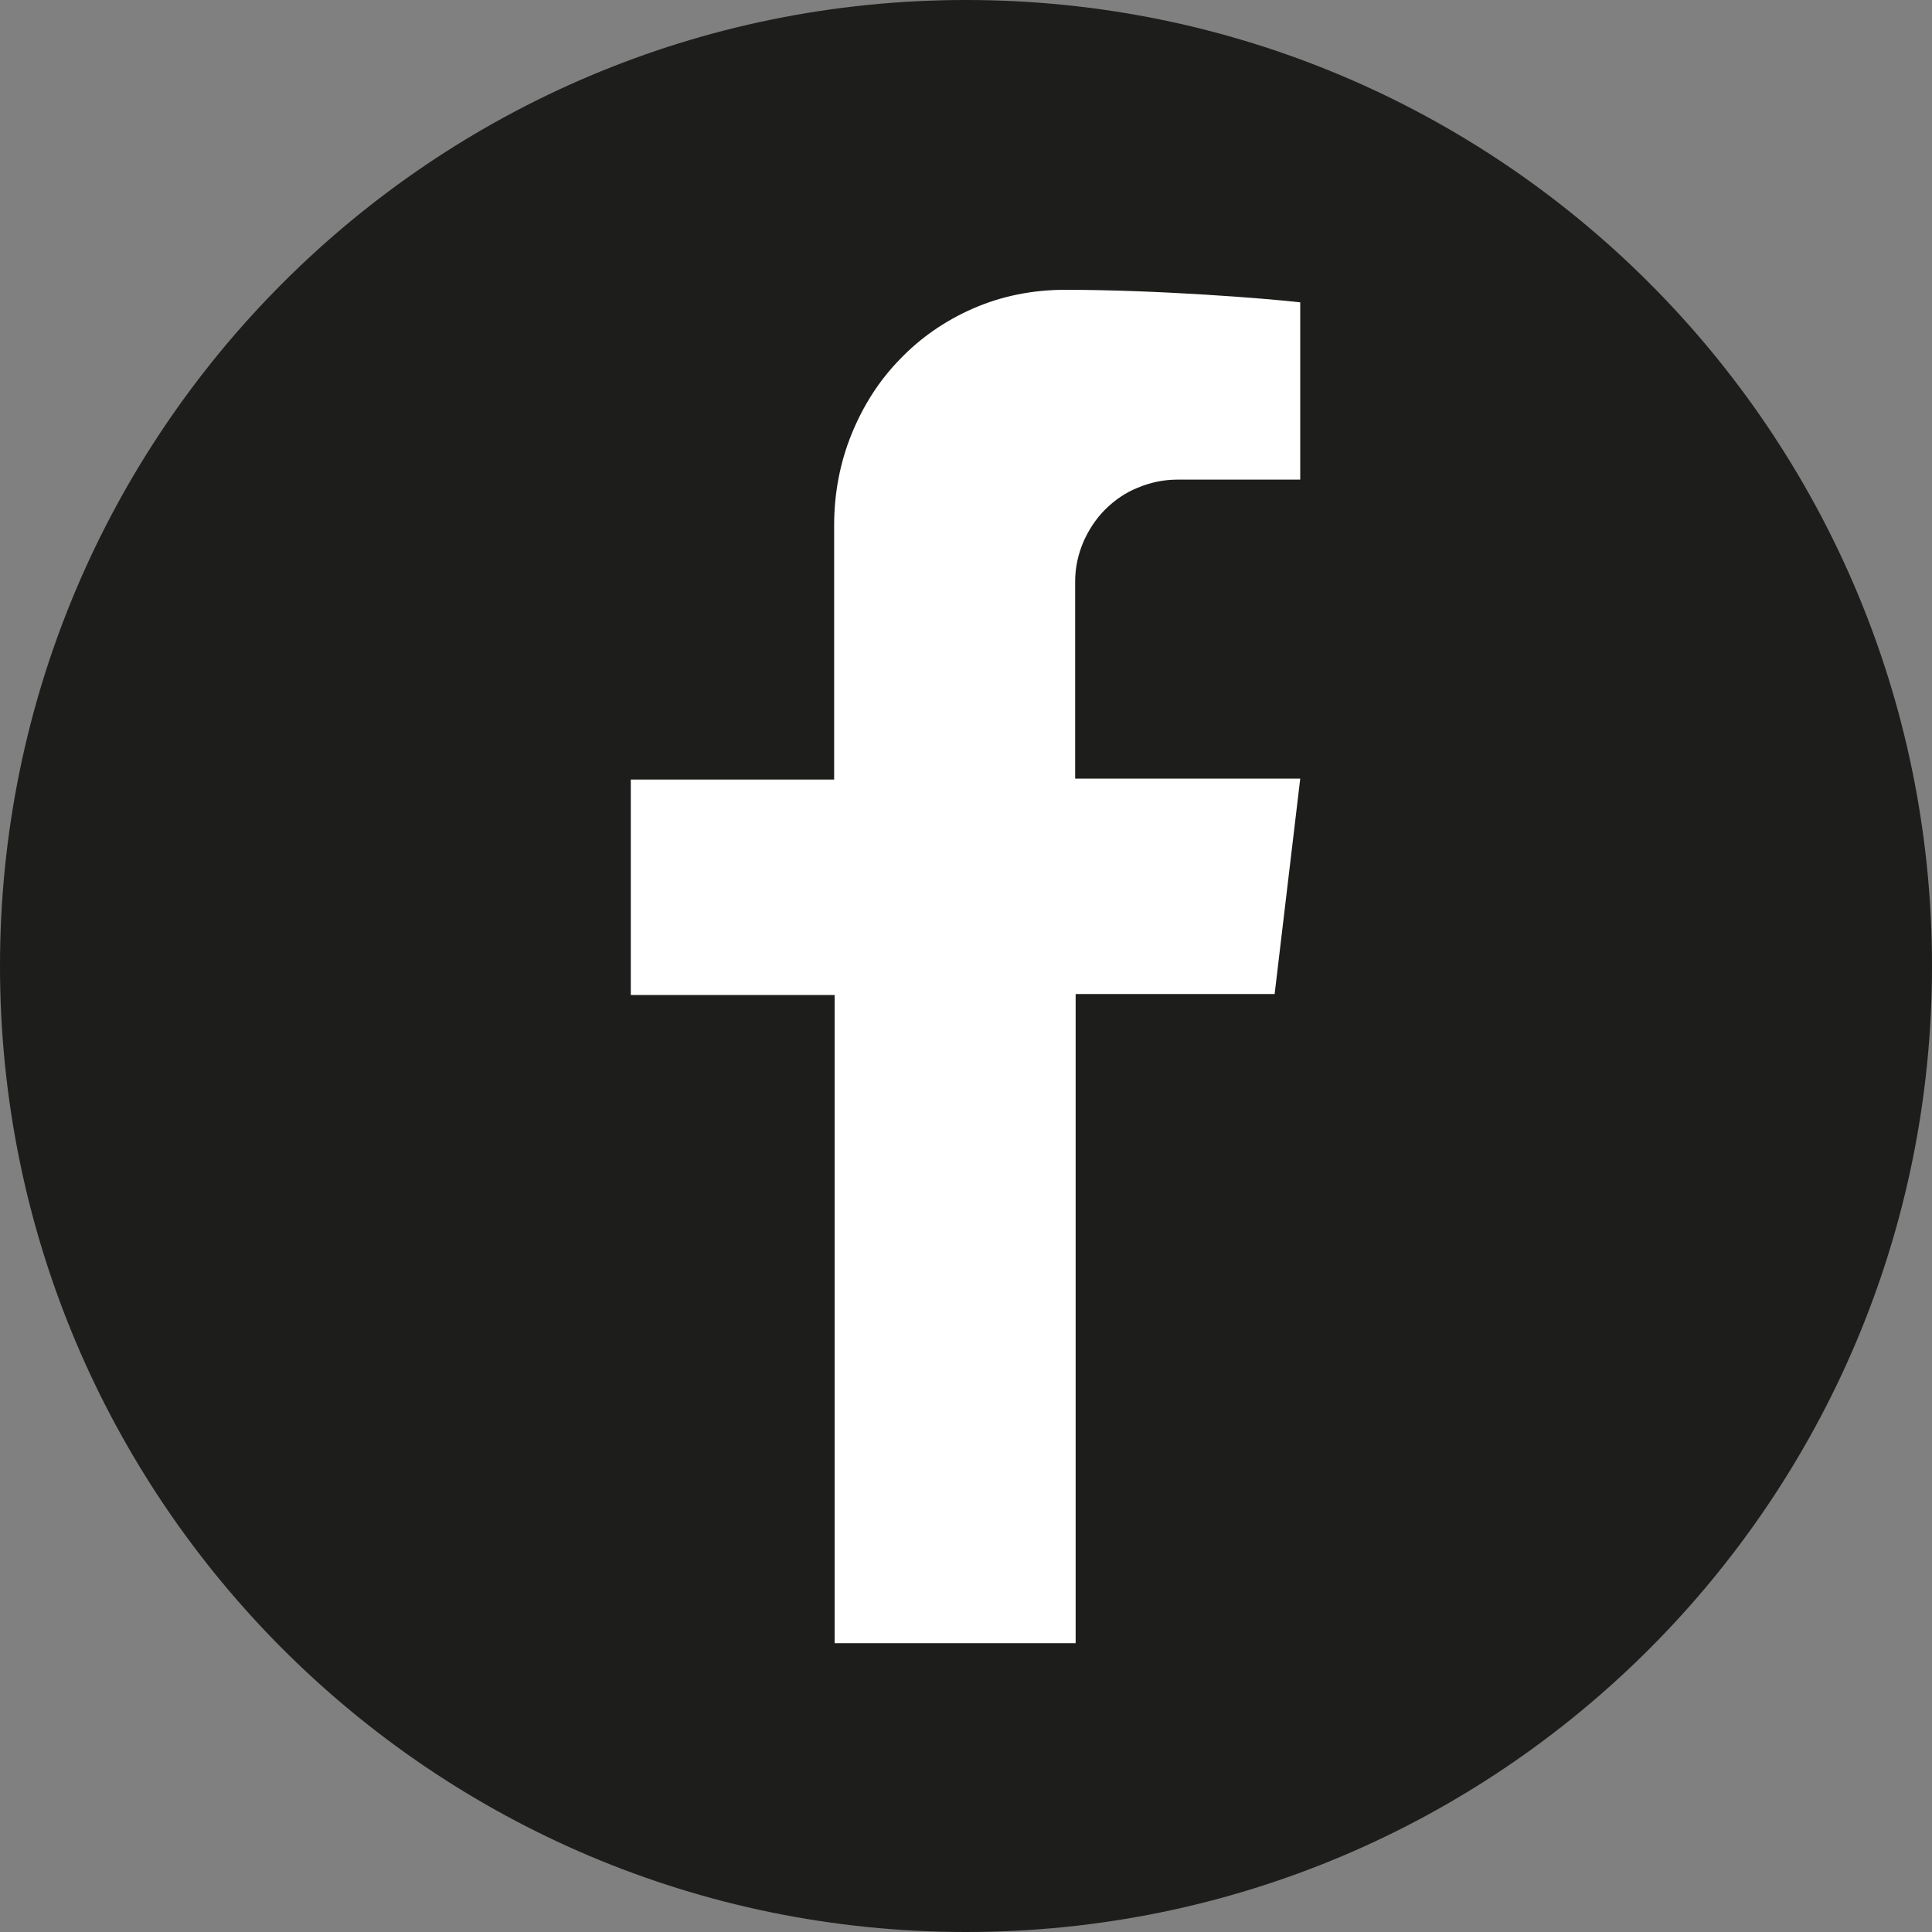 <?xml version="1.0" encoding="UTF-8"?><svg id="Ebene_1" xmlns="http://www.w3.org/2000/svg" xmlns:xlink="http://www.w3.org/1999/xlink" viewBox="0 0 40 40"><rect x="0" y="0" width="40" height="40" fill="#808080" stroke="none"/><defs><style>.cls-1{fill:#fff;}.cls-2{clip-path:url(#clippath);}.cls-3{fill:none;}.cls-4{fill:#1d1d1b;}</style><clipPath id="clippath"><rect class="cls-3" width="40" height="40"/></clipPath></defs><g class="cls-2"><path class="cls-4" d="M20,40c11.05,0,20-8.95,20-20S31.05,0,20,0,0,8.95,0,20s8.95,20,20,20"/><path class="cls-1" d="M22.27,34v-13.42h4.12l.53-4.46h-4.66v-4.08c0-.29,.06-.56,.17-.82,.11-.25,.26-.48,.45-.67s.42-.35,.67-.45c.26-.11,.54-.17,.82-.17h2.55v-3.67c-.68-.08-2.95-.26-4.87-.26-.67,0-1.32,.13-1.91,.39-.57,.25-1.08,.6-1.51,1.05-.43,.44-.76,.96-1,1.55-.24,.59-.36,1.23-.36,1.88v5.27h-4.21v4.46h4.22v13.42h4.99Z"/></g></svg>